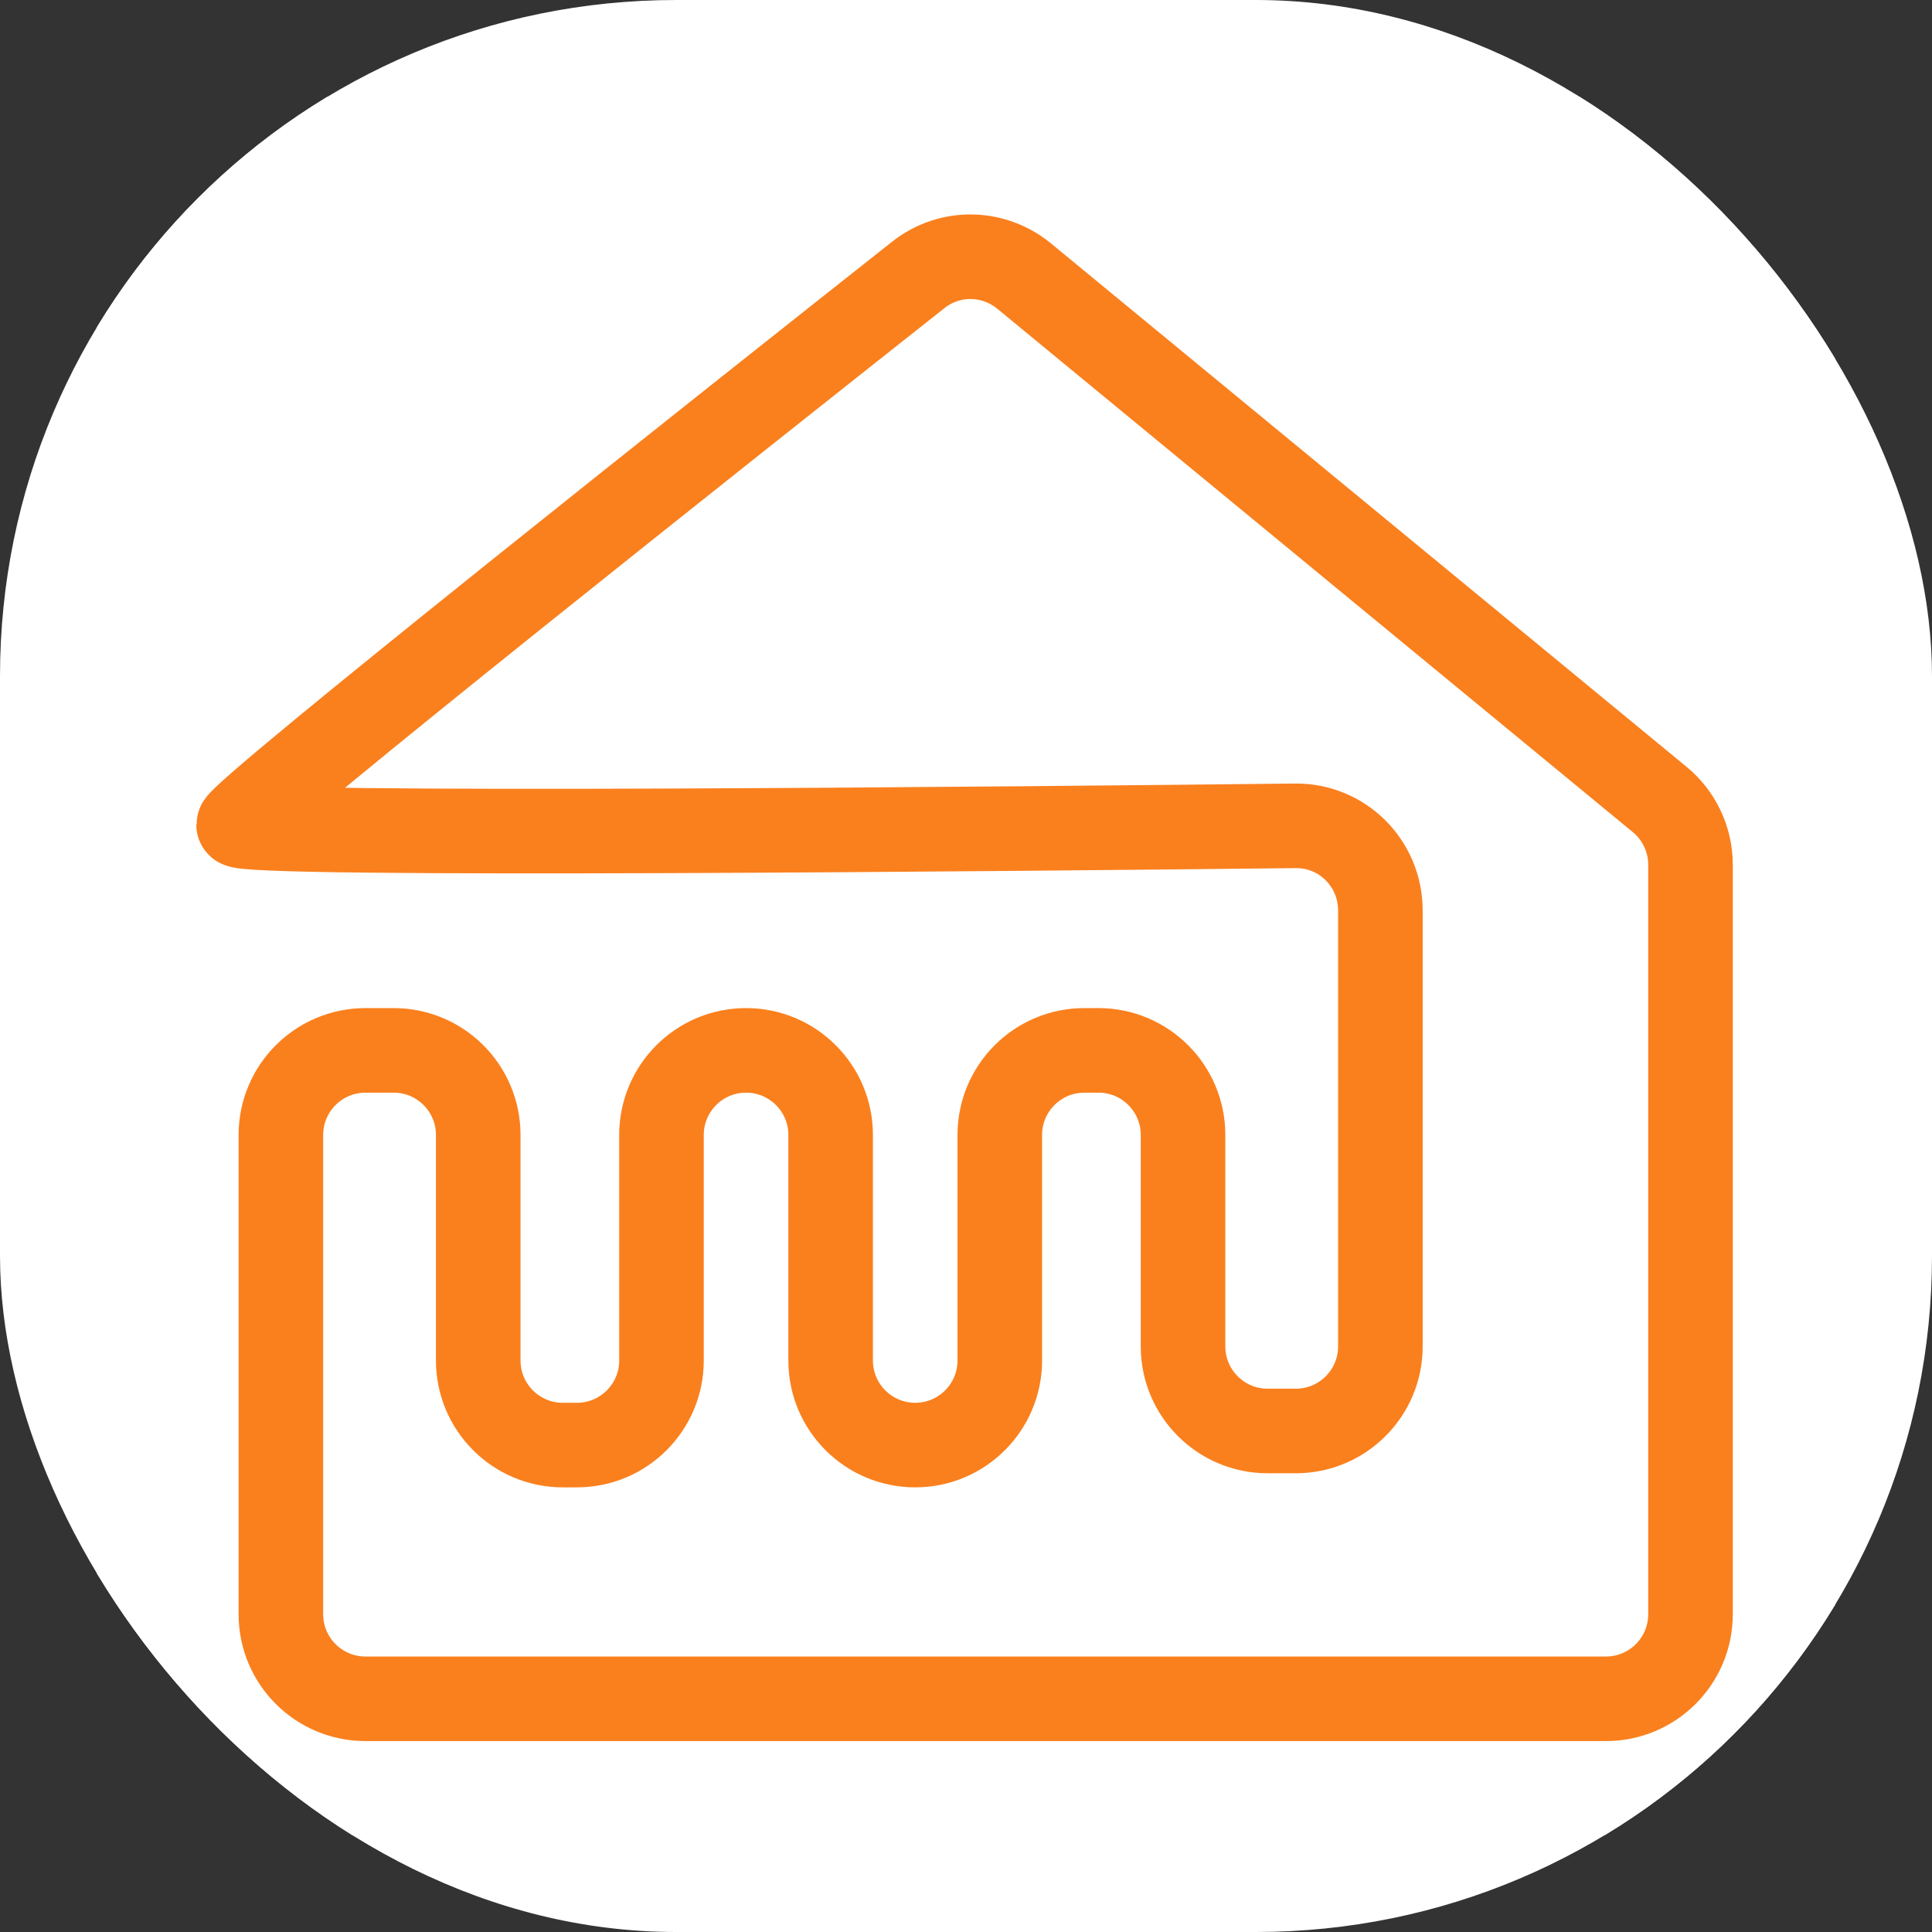 <svg xmlns="http://www.w3.org/2000/svg" version="1.1" xmlns:xlink="http://www.w3.org/1999/xlink" width="1000" height="1000"><rect width="100%" height="100%" fill="#333333" stroke="none"/><g clip-path="url(#SvgjsClipPath1073)"><rect width="1000" height="1000" fill="#ffffff"></rect><g transform="matrix(1.5,0,0,1.5,50,50)"><svg xmlns="http://www.w3.org/2000/svg" version="1.1" xmlns:xlink="http://www.w3.org/1999/xlink" width="600" height="600"><svg width="600" height="600" viewBox="0 0 600 600" fill="none" xmlns="http://www.w3.org/2000/svg">
<rect width="600" height="600" fill="white"></rect>
<path d="M283.573 61.498C225.404 107.472 49 247.229 49 251.291C49 255.342 322.231 252.646 413.619 251.631C429.877 251.451 442.99 264.579 442.99 280.838V431.262C442.99 447.38 429.924 460.447 413.806 460.447H404.078C387.96 460.447 374.893 447.38 374.893 431.262V358.301C374.893 342.183 361.827 329.116 345.709 329.116H340.845C324.726 329.116 311.66 342.183 311.66 358.301V436.126C311.66 452.244 298.594 465.311 282.476 465.311C266.358 465.311 253.291 452.244 253.291 436.126V358.301C253.291 342.183 240.225 329.116 224.107 329.116C207.989 329.116 194.922 342.183 194.922 358.301V436.126C194.922 452.244 181.856 465.311 165.738 465.311H160.874C144.756 465.311 131.689 452.244 131.689 436.126V358.301C131.689 342.183 118.623 329.116 102.505 329.116H92.777C76.659 329.116 63.592 342.183 63.592 358.301V523.68C63.592 539.798 76.659 552.864 92.777 552.864H520.816C536.934 552.864 550 539.798 550 523.679V265.064C550 256.343 546.1 248.08 539.368 242.536L320.086 61.951C309.49 53.224 294.342 52.985 283.573 61.498Z" stroke="#FA801E" stroke-width="29.184"></path>
</svg></svg></g></g><defs><clipPath id="SvgjsClipPath1073"><rect width="1000" height="1000" x="0" y="0" rx="350" ry="350"></rect></clipPath></defs></svg>